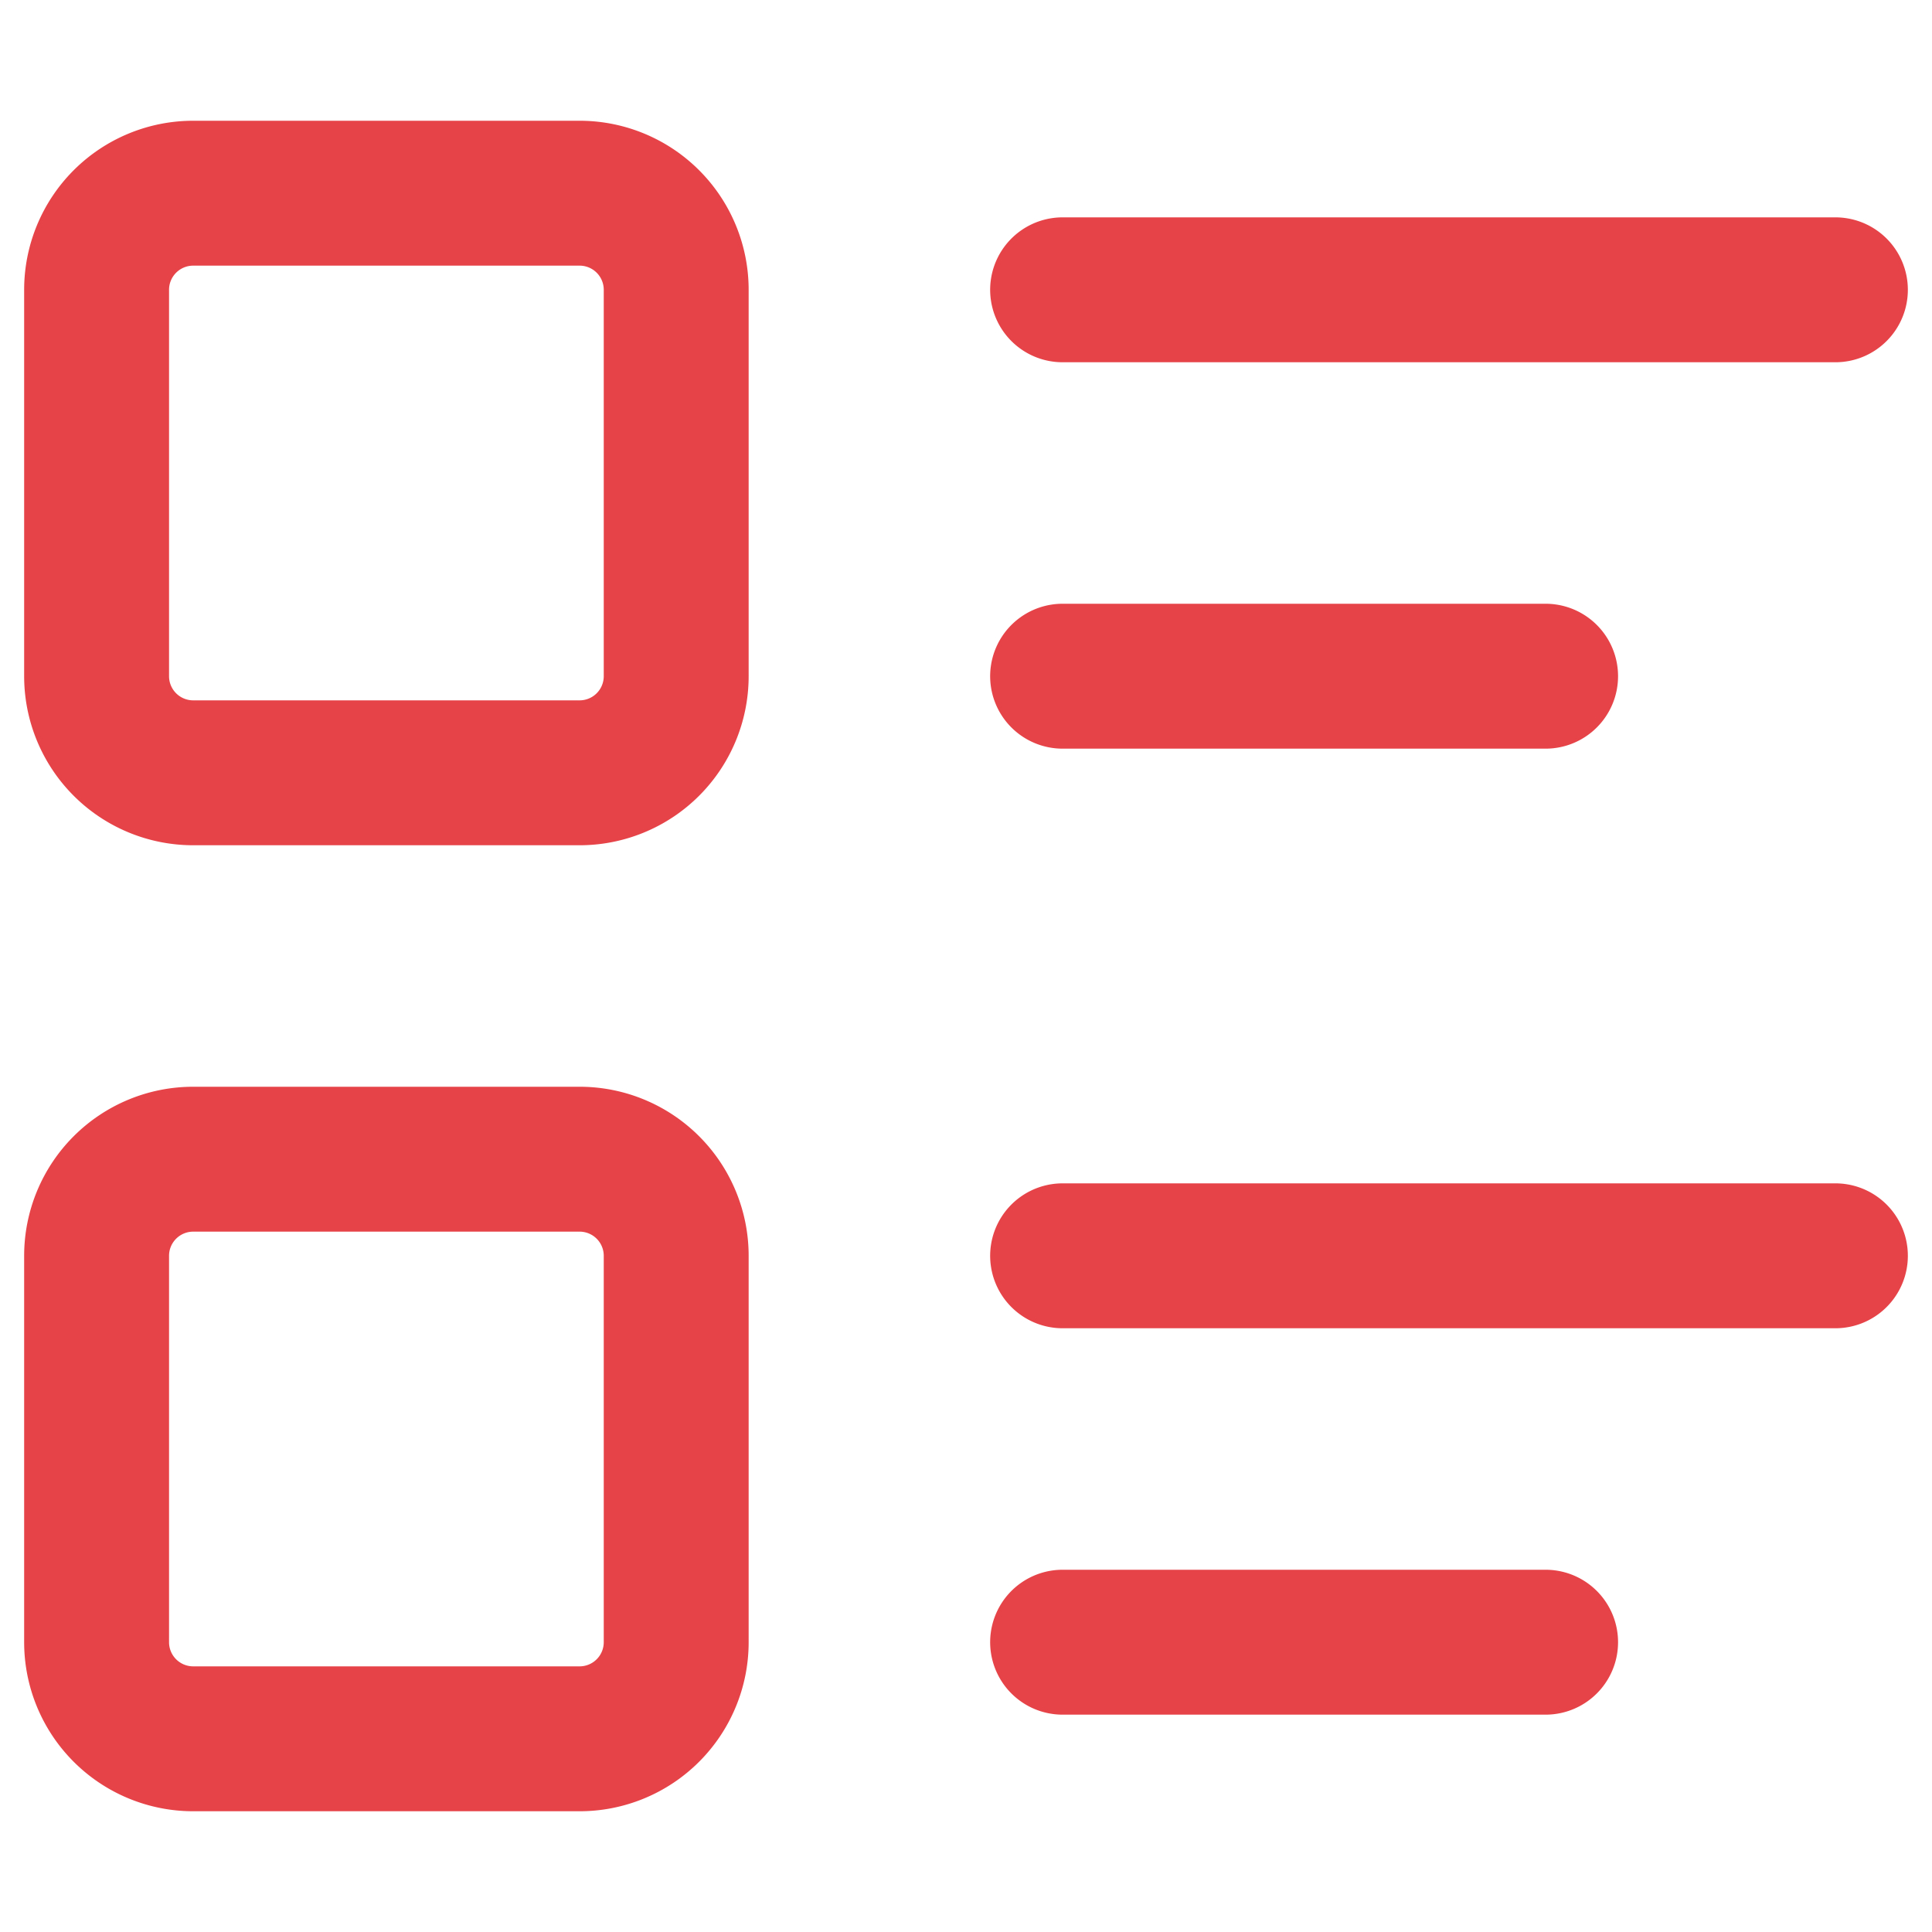 <svg xmlns="http://www.w3.org/2000/svg" width="20" height="20" fill="none"><path stroke="#E64348" stroke-linecap="round" stroke-linejoin="round" stroke-width="1.5" d="M11 3h8M11 7h5M11 13h8M11 17h5M1 3a1 1 0 0 1 1-1h4a1 1 0 0 1 1 1v4a1 1 0 0 1-1 1H2a1 1 0 0 1-1-1zM1 13a1 1 0 0 1 1-1h4a1 1 0 0 1 1 1v4a1 1 0 0 1-1 1H2a1 1 0 0 1-1-1z"/></svg>